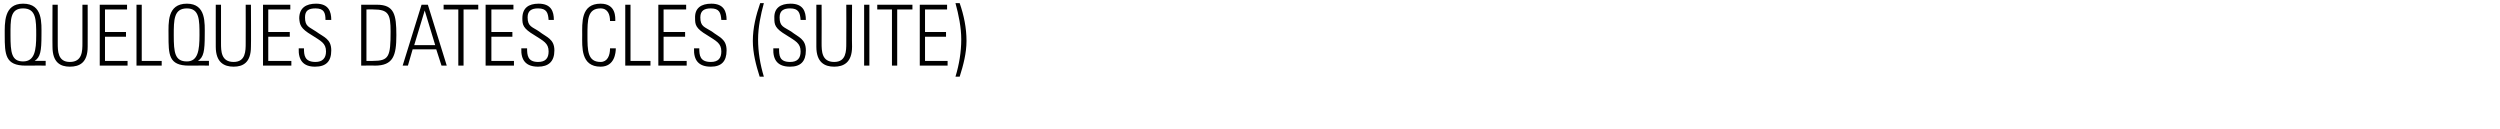 <svg xmlns="http://www.w3.org/2000/svg" version="1.1" width="476.2px" height="24.5px" viewBox="0 0 476.2 24.5"><desc>Quelques dates cl s (suite)</desc><defs/><g id="Polygon119254"><path d="m6.9 6.7c0-2.9 0-5.1-2.5-5.1c-2.5 0-2.4 2.2-2.4 5.1c0 3.3.2 5 2.4 5c2.2 0 2.5-2.1 2.5-5zm-2.5-6c3.8 0 3.5 3.7 3.5 6c0 3-.2 4.2-1.3 4.9c.01-.03 0 0 0 0l2.1 0l0 .9c0 0-2.25-.04-2.3 0c-.4 0-.8 0-1.5 0c-3.9 0-4-2.1-4-5.8c0-2.3-.2-6 3.5-6zm6.6 7.5c0 1.5 0 3.6 2.3 3.6c2.4 0 2.4-2.1 2.4-3.6c0-.02 0-7.3 0-7.3l1 0c0 0 .02 8.03 0 8c0 3-1.5 3.8-3.4 3.8c-1.8 0-3.3-.8-3.3-3.8c-.03.03 0-8 0-8l1 0c0 0-.01 7.28 0 7.3zm13.2-7.3l0 .9l-4.2 0l0 4.3l4 0l0 .9l-4 0l0 4.6l4.3 0l0 .9l-5.3 0l0-11.6l5.2 0zm1.8 11.6l0-11.6l1 0l0 10.7l3.8 0l0 .9l-4.8 0zm12-5.8c0-2.9 0-5.1-2.4-5.1c-2.5 0-2.5 2.2-2.5 5.1c0 3.3.2 5 2.5 5c2.1 0 2.4-2.1 2.4-5zm-2.4-6c3.7 0 3.4 3.7 3.4 6c0 3-.2 4.2-1.3 4.9c.03-.03.1 0 .1 0l2 0l0 .9c0 0-2.23-.04-2.2 0c-.5 0-.9 0-1.6 0c-3.9 0-3.9-2.1-3.9-5.8c0-2.3-.3-6 3.5-6zm6.5 7.5c0 1.5 0 3.6 2.4 3.6c2.3 0 2.3-2.1 2.3-3.6c.02-.02 0-7.3 0-7.3l1 0c0 0 .04 8.03 0 8c0 3-1.5 3.8-3.3 3.8c-1.8 0-3.4-.8-3.4-3.8c-.01.03 0-8 0-8l1 0c0 0 .01 7.28 0 7.3zm13.2-7.3l0 .9l-4.2 0l0 4.3l4.1 0l0 .9l-4.1 0l0 4.6l4.4 0l0 .9l-5.4 0l0-11.6l5.2 0zm6.7 2.9c0-1.4-.3-2.2-1.9-2.2c-1.3 0-2 .4-2 1.7c0 1.8.8 1.8 2.1 2.7c1.5 1.1 2.9 1.4 2.9 3.6c0 2.1-1 3.1-3.1 3.1c-2.2 0-3.2-1.2-3.1-3.5c0 0 1 0 1 0c0 1.3.1 2.6 2.2 2.6c1.3 0 2-.7 2-2c0-1.6-1-2-2.7-3.1c-2.2-1.3-2.3-2-2.4-3.2c0-2 1.3-2.8 3.2-2.8c2.4 0 2.9 1.5 2.9 3.1c0 0-1.1 0-1.1 0zm7.8 7.8c0 0 1.24 0 1.2 0c3.1 0 3.4-.8 3.4-5.6c0-3.3-.4-4.2-3.3-4.2c.04-.02-1.3 0-1.3 0l0 9.8zm-1-10.7c0 0 3.02.01 3 0c3.3 0 3.7 1.9 3.7 5.8c0 3.9-.6 5.8-4.1 5.8c.01-.04-2.6 0-2.6 0l0-11.6zm12.7 0l3.6 11.6l-1 0l-1-3.1l-4.5 0l-.9 3.1l-1 0l3.6-11.6l1.2 0zm1.4 7.7l-2-6.6l0 0l-2 6.6l4 0zm4.4-6.8l-2.8 0l0-.9l6.6 0l0 .9l-2.8 0l0 10.7l-1 0l0-10.7zm10.5-.9l0 .9l-4.2 0l0 4.3l4 0l0 .9l-4 0l0 4.6l4.3 0l0 .9l-5.4 0l0-11.6l5.3 0zm6.7 2.9c-.1-1.4-.4-2.2-2-2.2c-1.2 0-2 .4-2 1.7c0 1.8.9 1.8 2.2 2.7c1.4 1.1 2.9 1.4 2.9 3.6c0 2.1-1.1 3.1-3.1 3.1c-2.3 0-3.3-1.2-3.2-3.5c0 0 1.1 0 1.1 0c0 1.3.1 2.6 2.1 2.6c1.4 0 2-.7 2-2c0-1.6-1-2-2.7-3.1c-2.2-1.3-2.3-2-2.3-3.2c0-2 1.2-2.8 3.1-2.8c2.4 0 2.9 1.5 2.9 3.1c0 0-1 0-1 0zm6.4 2.9c0-2.3-.3-6 3.5-6c3 0 2.8 2.7 2.8 3.3c0 0-1 0-1 0c0-1.2-.4-2.4-1.8-2.4c-2.5 0-2.5 2.2-2.5 5.1c0 2.9 0 5.1 2.5 5.1c1.3 0 1.8-1.2 1.8-2.6c0 0 1.1 0 1.1 0c0 .8-.2 3.5-2.9 3.5c-3.8 0-3.5-3.8-3.5-6zm8.2 5.8l0-11.6l1 0l0 10.7l3.8 0l0 .9l-4.8 0zm9.5-14.7l1.2 0l-2.2 2.2l-.8 0l1.8-2.2zm2.1 3.1l0 .9l-4.3 0l0 4.3l4.1 0l0 .9l-4.1 0l0 4.6l4.4 0l0 .9l-5.4 0l0-11.6l5.3 0zm6.7 2.9c-.1-1.4-.4-2.2-2-2.2c-1.2 0-2 .4-2 1.7c0 1.8.8 1.8 2.2 2.7c1.4 1.1 2.8 1.4 2.8 3.6c0 2.1-1 3.1-3 3.1c-2.3 0-3.3-1.2-3.2-3.5c0 0 1 0 1 0c0 1.3.1 2.6 2.2 2.6c1.4 0 2-.7 2-2c0-1.6-1-2-2.7-3.1c-2.2-1.3-2.3-2-2.3-3.2c-.1-2 1.2-2.8 3.1-2.8c2.4 0 2.9 1.5 2.9 3.1c0 0-1 0-1 0zm8.1-3.2c-.6 2.2-1.1 4.6-1.1 6.9c0 2.4.4 4.8 1.1 7.1c0 0-.8 0-.8 0c-.7-2.2-1.3-4.5-1.3-6.8c0-2.5.6-4.9 1.4-7.2c0 0 .7 0 .7 0zm7 3.2c-.1-1.4-.4-2.2-2-2.2c-1.2 0-2 .4-2 1.7c0 1.8.8 1.8 2.2 2.7c1.4 1.1 2.8 1.4 2.8 3.6c0 2.1-1 3.1-3 3.1c-2.3 0-3.3-1.2-3.2-3.5c0 0 1.1 0 1.1 0c0 1.3 0 2.6 2.1 2.6c1.4 0 2-.7 2-2c0-1.6-1-2-2.7-3.1c-2.2-1.3-2.3-2-2.3-3.2c-.1-2 1.2-2.8 3.1-2.8c2.4 0 2.9 1.5 2.9 3.1c0 0-1 0-1 0zm4 4.4c0 1.5 0 3.6 2.4 3.6c2.3 0 2.3-2.1 2.3-3.6c.03-.02 0-7.3 0-7.3l1.1 0c0 0-.04 8.03 0 8c0 3-1.6 3.8-3.4 3.8c-1.8 0-3.4-.8-3.4-3.8c0 .03 0-8 0-8l1 0c0 0 .03 7.28 0 7.3zm9.1-7.3l0 11.6l-1 0l0-11.6l1 0zm4.3.9l-2.8 0l0-.9l6.7 0l0 .9l-2.9 0l0 10.7l-1 0l0-10.7zm10.5-.9l0 .9l-4.2 0l0 4.3l4 0l0 .9l-4 0l0 4.6l4.3 0l0 .9l-5.3 0l0-11.6l5.2 0zm2.4-.3c.8 2.3 1.3 4.7 1.3 7.2c0 2.3-.6 4.6-1.3 6.8c0 0-.8 0-.8 0c.7-2.3 1.1-4.7 1.1-7.1c0-2.3-.5-4.7-1.1-6.9c0 0 .8 0 .8 0z" stroke="none" fill="#000"/></g></svg>